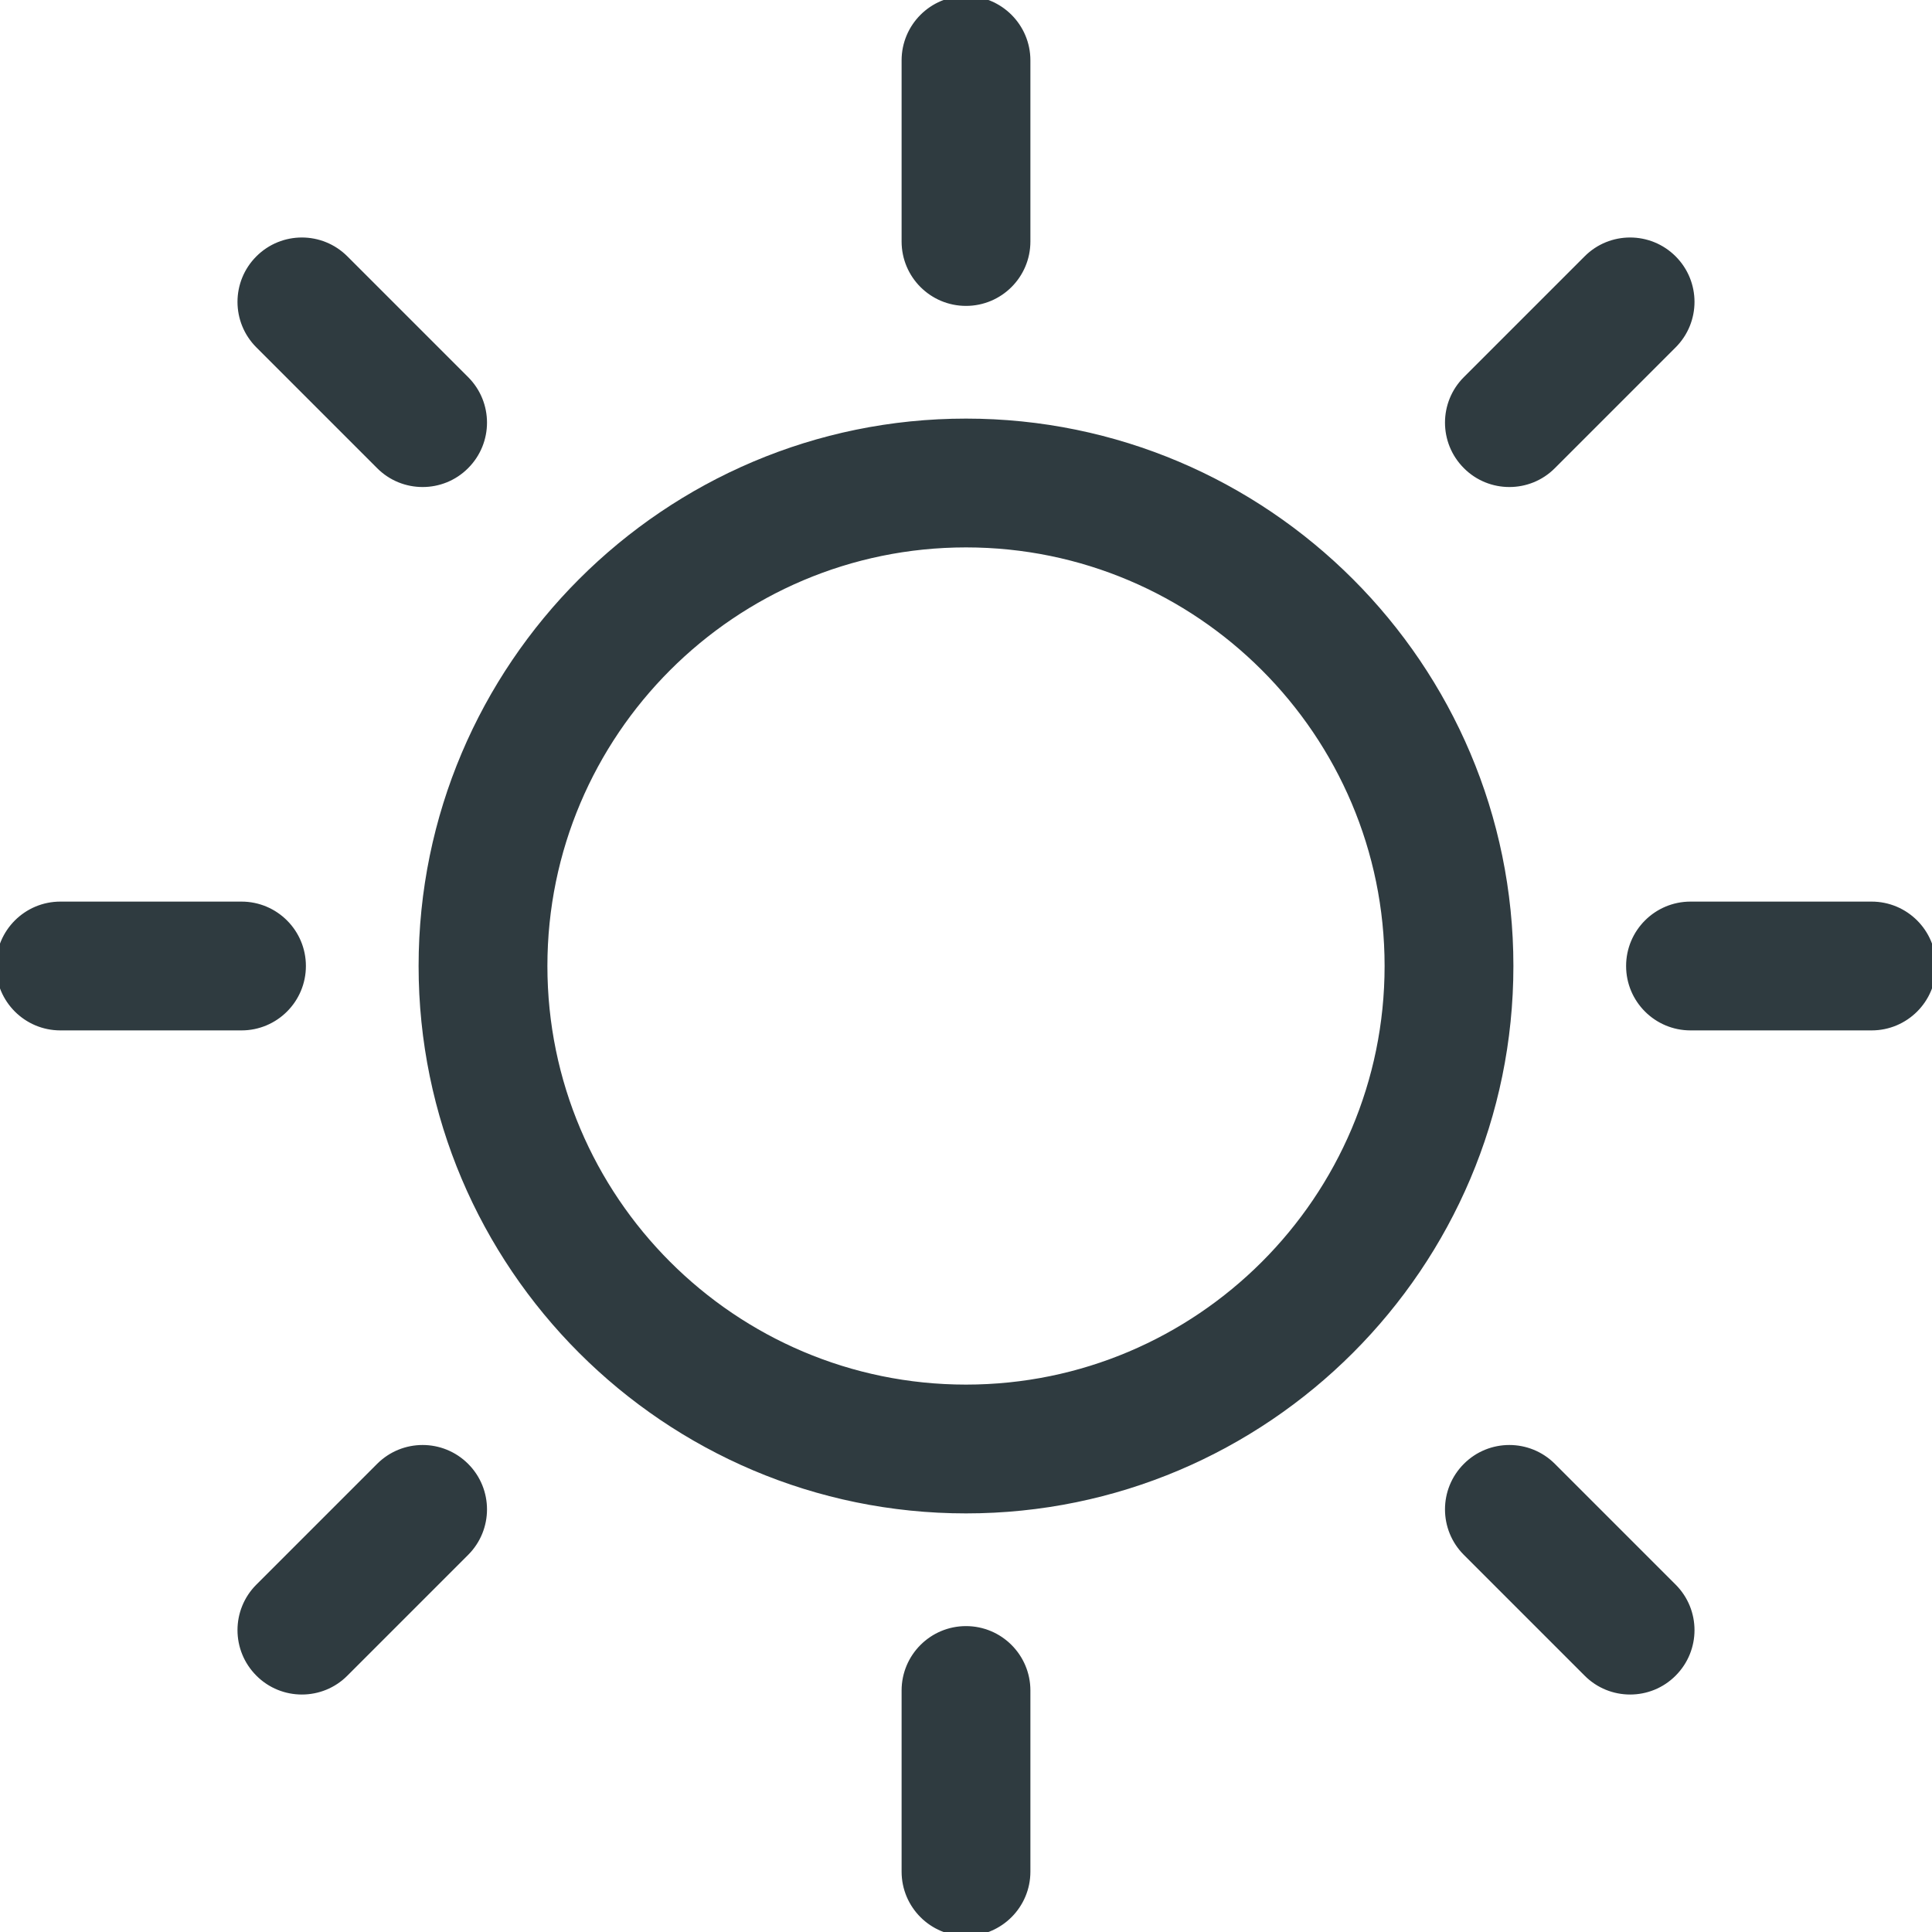 <svg width="24" height="24" viewBox="0 0 24 24" fill="none" xmlns="http://www.w3.org/2000/svg">
<g clip-path="url(#clip0_7419_51608)">
<path d="M12 5.25C8.278 5.25 5.25 8.278 5.25 12C5.25 15.722 8.278 18.75 12 18.75C15.722 18.75 18.75 15.722 18.75 12C18.75 8.278 15.722 5.25 12 5.25ZM12 17.25C9.105 17.25 6.75 14.895 6.75 12C6.75 9.105 9.105 6.75 12 6.75C14.895 6.75 17.25 9.105 17.25 12C17.25 14.895 14.895 17.25 12 17.25Z" fill="#2F3B40" stroke="#2F3B40" stroke-width="0.1"/>
<path d="M12 3.75C12.414 3.75 12.75 3.414 12.75 3V0.75C12.75 0.336 12.414 0 12 0C11.586 0 11.25 0.336 11.25 0.75V3C11.25 3.414 11.586 3.75 12 3.75Z" fill="#2F3B40" stroke="#2F3B40" stroke-width="0.1"/>
<path d="M12 20.25C11.586 20.25 11.25 20.586 11.25 21V23.25C11.25 23.664 11.586 24 12 24C12.414 24 12.75 23.664 12.75 23.25V21C12.75 20.586 12.414 20.25 12 20.25Z" fill="#2F3B40" stroke="#2F3B40" stroke-width="0.1"/>
<path d="M3.75 12C3.75 11.586 3.414 11.25 3 11.25H0.75C0.336 11.25 0 11.586 0 12C0 12.414 0.336 12.75 0.75 12.75H3C3.414 12.75 3.75 12.414 3.75 12Z" fill="#2F3B40" stroke="#2F3B40" stroke-width="0.1"/>
<path d="M23.25 11.25H21C20.586 11.25 20.25 11.586 20.25 12C20.25 12.414 20.586 12.75 21 12.75H23.25C23.664 12.75 24 12.414 24 12C24 11.586 23.664 11.25 23.25 11.25Z" fill="#2F3B40" stroke="#2F3B40" stroke-width="0.1"/>
<path d="M4.72 5.78C4.866 5.927 5.058 6 5.25 6C5.442 6 5.634 5.927 5.78 5.78C6.073 5.487 6.073 5.013 5.78 4.72L4.28 3.22C3.987 2.927 3.513 2.927 3.22 3.22C2.927 3.513 2.927 3.987 3.22 4.28L4.72 5.78Z" fill="#2F3B40" stroke="#2F3B40" stroke-width="0.1"/>
<path d="M19.28 18.22C18.987 17.927 18.512 17.927 18.22 18.22C17.927 18.513 17.927 18.987 18.22 19.28L19.72 20.78C19.866 20.927 20.058 21 20.25 21C20.442 21 20.634 20.927 20.78 20.78C21.073 20.487 21.073 20.013 20.78 19.72L19.28 18.22Z" fill="#2F3B40" stroke="#2F3B40" stroke-width="0.1"/>
<path d="M4.72 18.22L3.22 19.72C2.927 20.013 2.927 20.487 3.22 20.78C3.366 20.927 3.558 21 3.75 21C3.942 21 4.134 20.927 4.28 20.78L5.78 19.28C6.073 18.987 6.073 18.513 5.78 18.22C5.487 17.927 5.013 17.927 4.72 18.22Z" fill="#2F3B40" stroke="#2F3B40" stroke-width="0.1"/>
<path d="M18.75 6C18.942 6 19.134 5.927 19.28 5.78L20.78 4.28C21.073 3.987 21.073 3.513 20.78 3.22C20.487 2.927 20.012 2.927 19.72 3.22L18.22 4.72C17.927 5.013 17.927 5.487 18.22 5.78C18.366 5.927 18.558 6 18.75 6Z" fill="#2F3B40" stroke="#2F3B40" stroke-width="0.1"/>
</g>
<defs>
<clipPath id="clip0_7419_51608">
<rect width="24" height="24" fill="white"/>
</clipPath>
</defs>
</svg>
